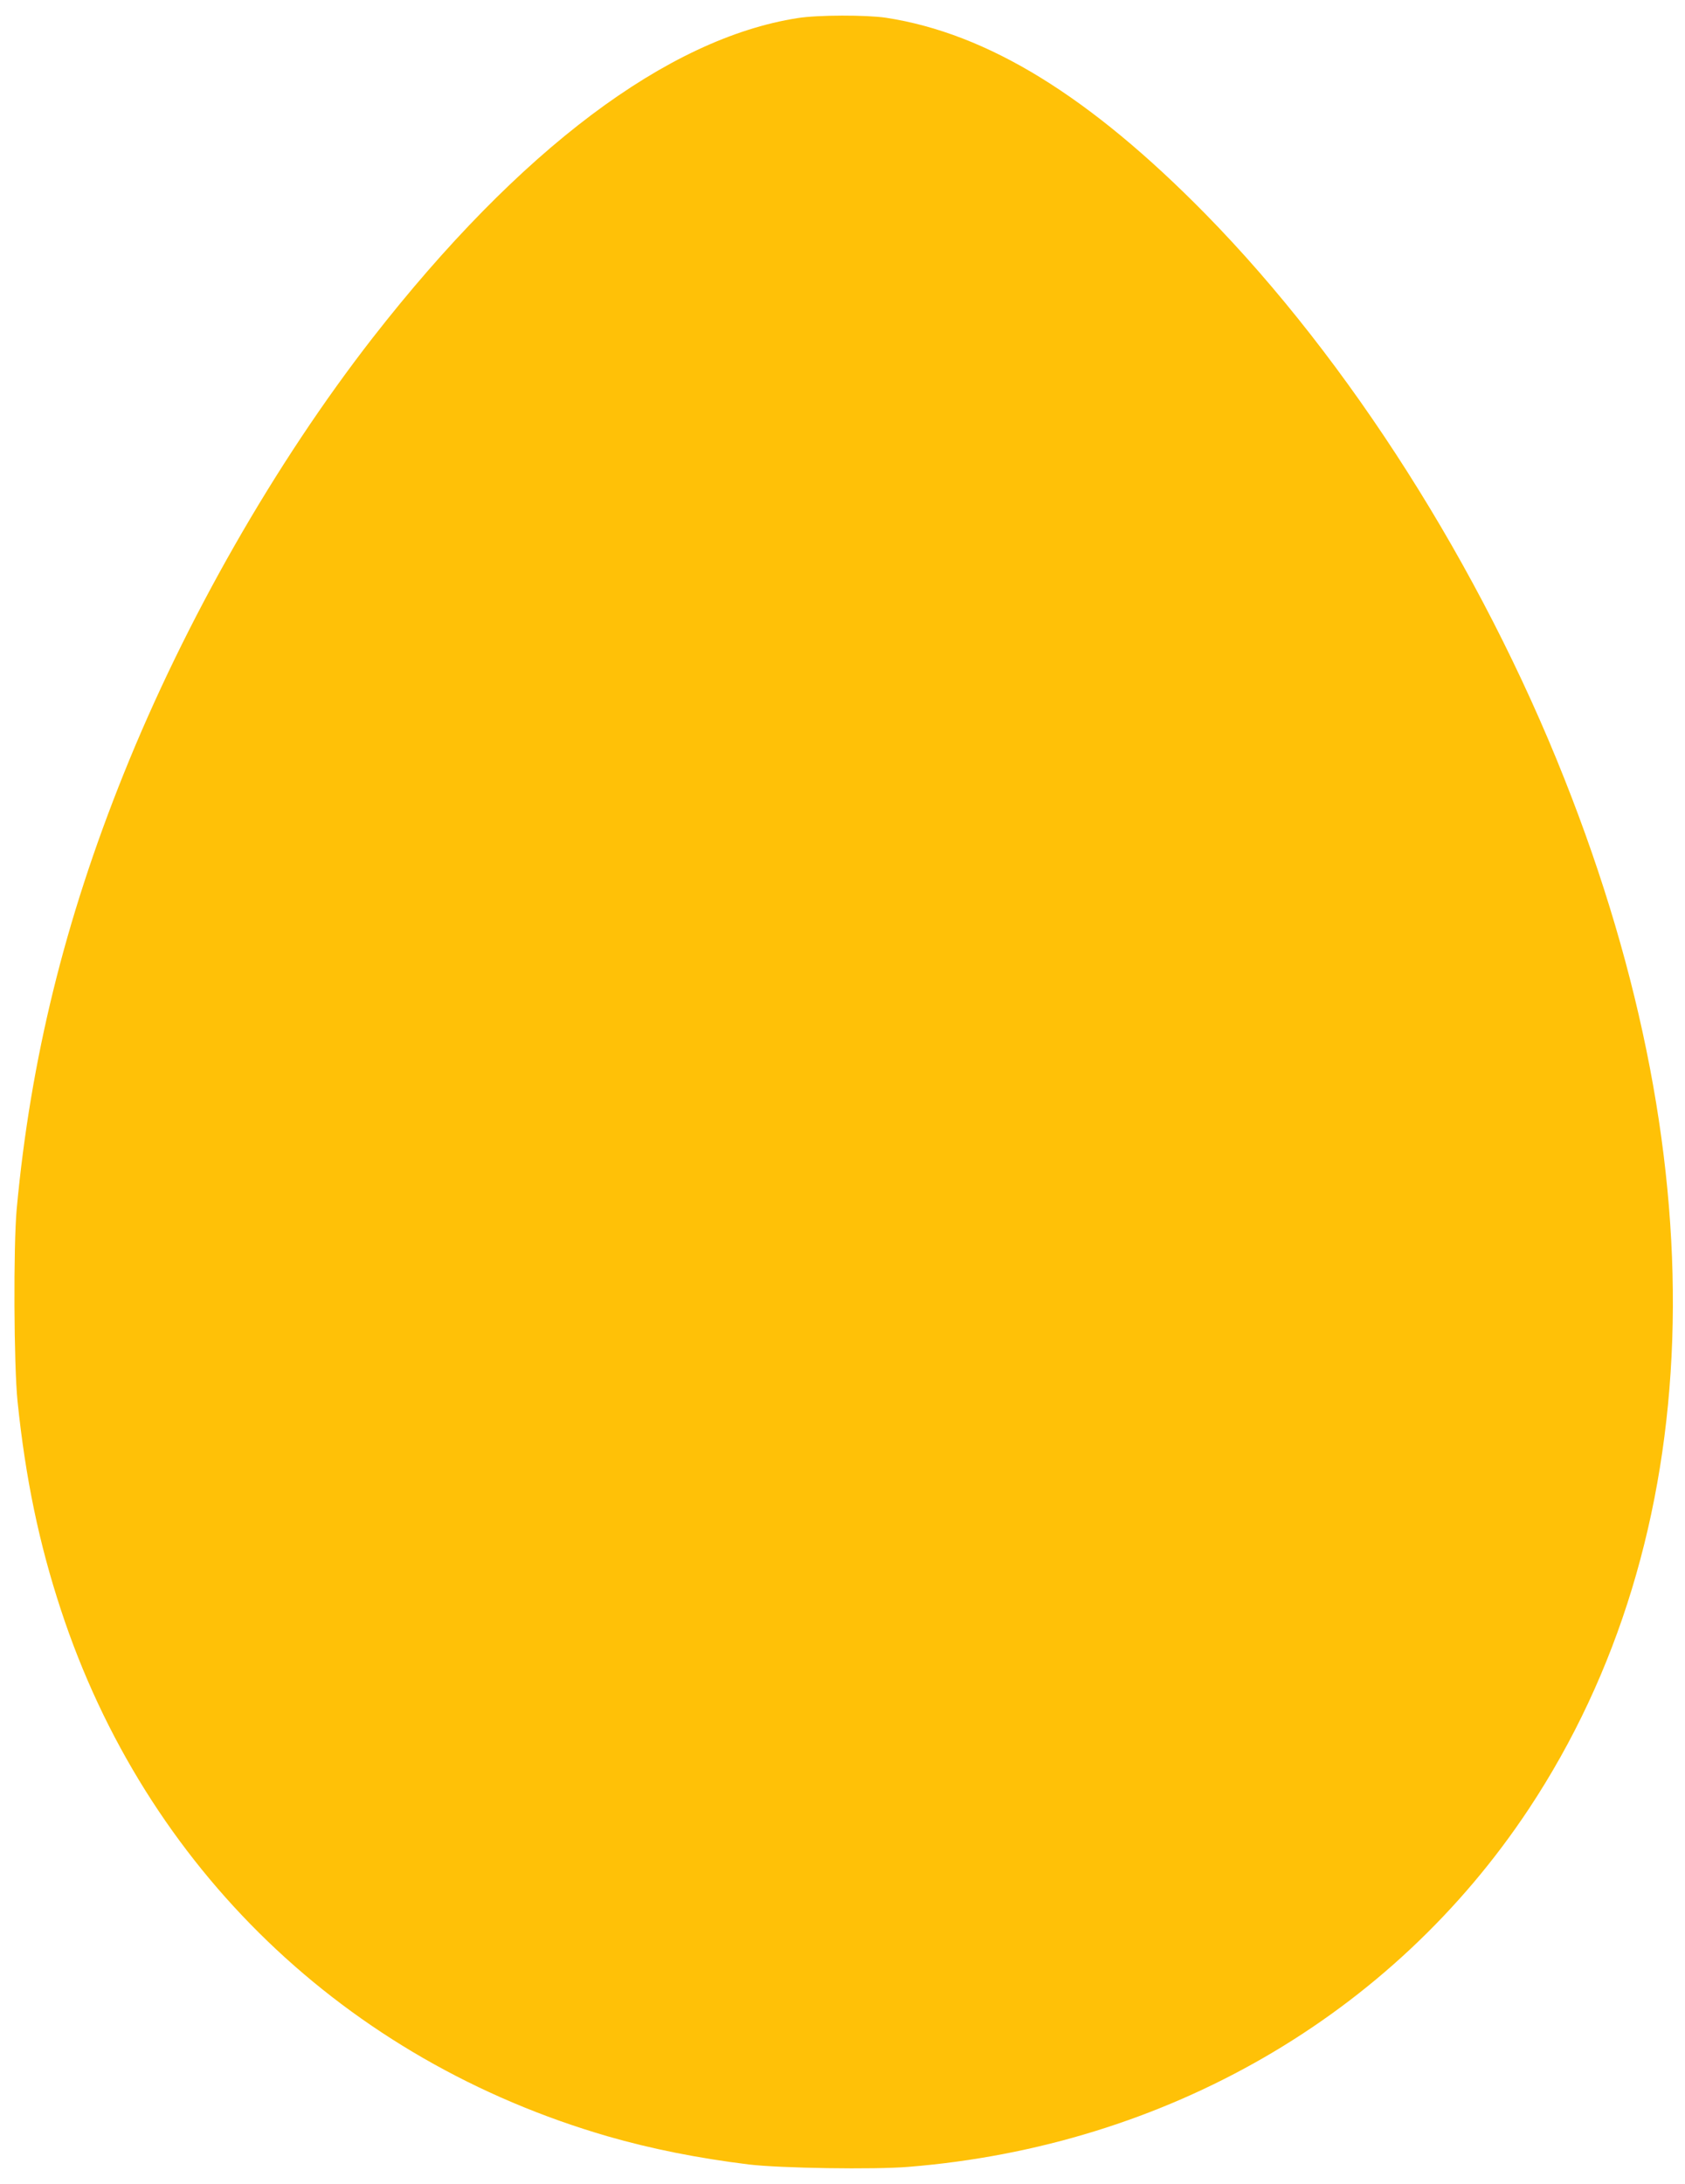 <?xml version="1.0" standalone="no"?>
<!DOCTYPE svg PUBLIC "-//W3C//DTD SVG 20010904//EN"
 "http://www.w3.org/TR/2001/REC-SVG-20010904/DTD/svg10.dtd">
<svg version="1.0" xmlns="http://www.w3.org/2000/svg"
 width="988pt" height="1280pt" viewBox="0 0 988 1280"
 preserveAspectRatio="xMidYMid meet">
<g transform="translate(0,1280) scale(0.1,-0.1)"
fill="#ffc107" stroke="none">
<path d="M4677 12694 c-764 -119 -1631 -771 -2491 -1873 -573 -736 -1099
-1656 -1461 -2557 -345 -858 -546 -1675 -627 -2549 -20 -219 -17 -916 5 -1130
47 -452 126 -831 254 -1220 497 -1513 1668 -2640 3206 -3086 253 -73 527 -128
827 -165 181 -22 738 -31 938 -14 1509 122 2834 887 3637 2099 1048 1583 1123
3732 208 6036 -492 1242 -1262 2452 -2103 3309 -680 692 -1278 1060 -1875
1152 -114 17 -401 17 -518 -2z"/>
</g>
</svg>
